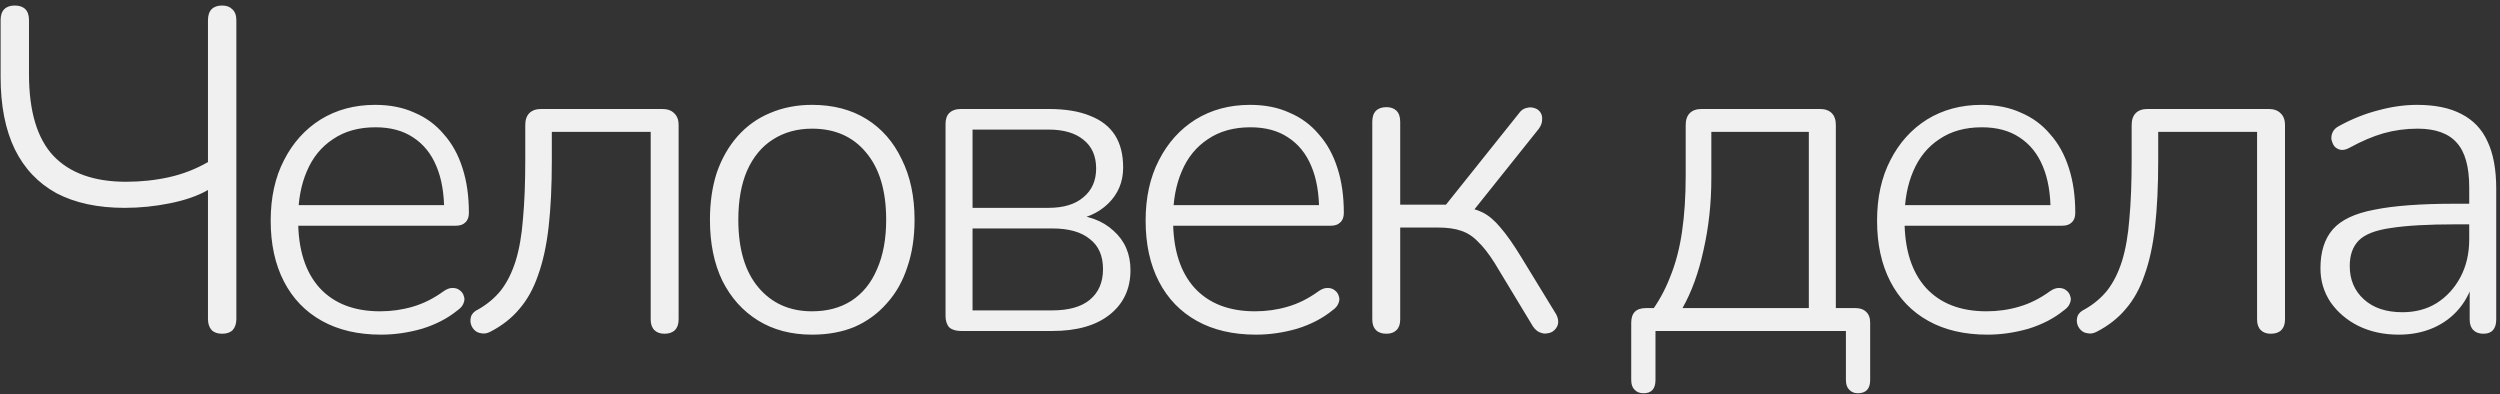 <?xml version="1.0" encoding="UTF-8"?> <svg xmlns="http://www.w3.org/2000/svg" width="355" height="56" viewBox="0 0 355 56" fill="none"><rect x="0" y="0" width="355" height="56" fill="#333333" stroke="none"/> <path d="M31.547 47.39C30.897 47.39 30.398 47.217 30.052 46.87C29.705 46.48 29.532 45.96 29.532 45.31V26.98C28.102 27.803 26.303 28.432 24.137 28.865C22.013 29.298 19.868 29.515 17.702 29.515C13.888 29.515 10.66 28.822 8.017 27.435C5.417 26.005 3.445 23.925 2.102 21.195C0.758 18.422 0.087 14.998 0.087 10.925V2.865C0.087 2.172 0.26 1.652 0.607 1.305C0.953 0.958 1.452 0.785 2.102 0.785C2.752 0.785 3.25 0.958 3.597 1.305C3.943 1.652 4.117 2.172 4.117 2.865V10.535C4.117 15.778 5.265 19.635 7.562 22.105C9.902 24.575 13.347 25.81 17.897 25.81C20.02 25.81 22.057 25.593 24.007 25.16C25.957 24.727 27.798 24.012 29.532 23.015V2.865C29.532 2.172 29.705 1.652 30.052 1.305C30.398 0.958 30.897 0.785 31.547 0.785C32.153 0.785 32.63 0.958 32.977 1.305C33.367 1.652 33.562 2.172 33.562 2.865V45.31C33.562 45.96 33.388 46.48 33.042 46.87C32.695 47.217 32.197 47.39 31.547 47.39ZM54.103 47.52C50.853 47.52 48.058 46.87 45.718 45.57C43.378 44.27 41.579 42.407 40.323 39.98C39.066 37.553 38.438 34.672 38.438 31.335C38.438 28.042 39.066 25.182 40.323 22.755C41.579 20.285 43.313 18.357 45.523 16.97C47.776 15.583 50.354 14.89 53.258 14.89C55.381 14.89 57.244 15.258 58.848 15.995C60.494 16.688 61.881 17.707 63.008 19.05C64.178 20.35 65.066 21.953 65.673 23.86C66.279 25.723 66.583 27.847 66.583 30.23C66.583 30.837 66.409 31.292 66.063 31.595C65.759 31.898 65.326 32.05 64.763 32.05H41.298V29.125H64.113L63.073 29.97C63.073 27.457 62.704 25.333 61.968 23.6C61.231 21.823 60.126 20.458 58.653 19.505C57.223 18.552 55.446 18.075 53.323 18.075C50.939 18.075 48.924 18.638 47.278 19.765C45.631 20.848 44.396 22.365 43.573 24.315C42.749 26.222 42.338 28.432 42.338 30.945V31.27C42.338 35.43 43.356 38.637 45.393 40.89C47.429 43.1 50.289 44.205 53.973 44.205C55.576 44.205 57.114 43.988 58.588 43.555C60.104 43.122 61.578 42.385 63.008 41.345C63.441 41.042 63.853 40.89 64.243 40.89C64.676 40.89 65.023 40.998 65.283 41.215C65.586 41.432 65.781 41.713 65.868 42.06C65.998 42.363 65.976 42.71 65.803 43.1C65.673 43.447 65.391 43.772 64.958 44.075C63.571 45.202 61.903 46.068 59.953 46.675C58.003 47.238 56.053 47.52 54.103 47.52ZM94.348 47.39C93.741 47.39 93.264 47.217 92.918 46.87C92.571 46.523 92.398 46.025 92.398 45.375V18.725H78.358V22.885C78.358 26.438 78.206 29.558 77.903 32.245C77.599 34.888 77.101 37.163 76.408 39.07C75.758 40.977 74.869 42.58 73.743 43.88C72.659 45.18 71.273 46.263 69.583 47.13C69.149 47.347 68.738 47.412 68.348 47.325C67.958 47.282 67.633 47.13 67.373 46.87C67.113 46.61 66.939 46.307 66.853 45.96C66.766 45.613 66.788 45.245 66.918 44.855C67.091 44.465 67.416 44.162 67.893 43.945C69.193 43.208 70.276 42.298 71.143 41.215C72.009 40.088 72.703 38.702 73.223 37.055C73.743 35.365 74.089 33.372 74.263 31.075C74.479 28.735 74.588 25.962 74.588 22.755V17.75C74.588 17.013 74.783 16.45 75.173 16.06C75.563 15.67 76.126 15.475 76.863 15.475H94.023C94.759 15.475 95.323 15.67 95.713 16.06C96.146 16.45 96.363 17.013 96.363 17.75V45.375C96.363 46.025 96.189 46.523 95.843 46.87C95.496 47.217 94.998 47.39 94.348 47.39ZM115.307 47.52C112.361 47.52 109.804 46.848 107.637 45.505C105.471 44.162 103.781 42.277 102.567 39.85C101.397 37.423 100.812 34.542 100.812 31.205C100.812 28.735 101.137 26.503 101.787 24.51C102.481 22.517 103.456 20.805 104.712 19.375C106.012 17.902 107.551 16.797 109.327 16.06C111.147 15.28 113.141 14.89 115.307 14.89C118.297 14.89 120.876 15.562 123.042 16.905C125.209 18.248 126.877 20.155 128.047 22.625C129.261 25.052 129.867 27.912 129.867 31.205C129.867 33.718 129.521 35.972 128.827 37.965C128.177 39.958 127.202 41.67 125.902 43.1C124.646 44.53 123.129 45.635 121.352 46.415C119.576 47.152 117.561 47.52 115.307 47.52ZM115.307 44.205C117.474 44.205 119.337 43.707 120.897 42.71C122.501 41.67 123.714 40.175 124.537 38.225C125.404 36.275 125.837 33.935 125.837 31.205C125.837 27.088 124.884 23.903 122.977 21.65C121.114 19.397 118.557 18.27 115.307 18.27C113.184 18.27 111.321 18.79 109.717 19.83C108.157 20.827 106.944 22.3 106.077 24.25C105.254 26.157 104.842 28.475 104.842 31.205C104.842 35.365 105.796 38.572 107.702 40.825C109.609 43.078 112.144 44.205 115.307 44.205ZM136.477 47C135.74 47 135.177 46.827 134.787 46.48C134.44 46.09 134.267 45.548 134.267 44.855V17.62C134.267 16.927 134.44 16.407 134.787 16.06C135.177 15.67 135.74 15.475 136.477 15.475H148.892C151.275 15.475 153.247 15.8 154.807 16.45C156.367 17.057 157.537 17.967 158.317 19.18C159.097 20.393 159.487 21.932 159.487 23.795C159.487 25.832 158.772 27.543 157.342 28.93C155.955 30.273 154.114 31.075 151.817 31.335V30.49C154.417 30.533 156.519 31.292 158.122 32.765C159.725 34.195 160.527 36.058 160.527 38.355C160.527 40.998 159.552 43.1 157.602 44.66C155.652 46.22 152.922 47 149.412 47H136.477ZM138.102 44.075H149.412C151.752 44.075 153.529 43.577 154.742 42.58C155.999 41.54 156.627 40.088 156.627 38.225C156.627 36.318 155.999 34.888 154.742 33.935C153.529 32.938 151.752 32.44 149.412 32.44H138.102V44.075ZM138.102 29.515H148.892C151.015 29.515 152.662 29.017 153.832 28.02C155.045 27.023 155.652 25.658 155.652 23.925C155.652 22.148 155.045 20.783 153.832 19.83C152.662 18.877 151.015 18.4 148.892 18.4H138.102V29.515ZM178.344 47.52C175.094 47.52 172.299 46.87 169.959 45.57C167.619 44.27 165.821 42.407 164.564 39.98C163.307 37.553 162.679 34.672 162.679 31.335C162.679 28.042 163.307 25.182 164.564 22.755C165.821 20.285 167.554 18.357 169.764 16.97C172.017 15.583 174.596 14.89 177.499 14.89C179.622 14.89 181.486 15.258 183.089 15.995C184.736 16.688 186.122 17.707 187.249 19.05C188.419 20.35 189.307 21.953 189.914 23.86C190.521 25.723 190.824 27.847 190.824 30.23C190.824 30.837 190.651 31.292 190.304 31.595C190.001 31.898 189.567 32.05 189.004 32.05H165.539V29.125H188.354L187.314 29.97C187.314 27.457 186.946 25.333 186.209 23.6C185.472 21.823 184.367 20.458 182.894 19.505C181.464 18.552 179.687 18.075 177.564 18.075C175.181 18.075 173.166 18.638 171.519 19.765C169.872 20.848 168.637 22.365 167.814 24.315C166.991 26.222 166.579 28.432 166.579 30.945V31.27C166.579 35.43 167.597 38.637 169.634 40.89C171.671 43.1 174.531 44.205 178.214 44.205C179.817 44.205 181.356 43.988 182.829 43.555C184.346 43.122 185.819 42.385 187.249 41.345C187.682 41.042 188.094 40.89 188.484 40.89C188.917 40.89 189.264 40.998 189.524 41.215C189.827 41.432 190.022 41.713 190.109 42.06C190.239 42.363 190.217 42.71 190.044 43.1C189.914 43.447 189.632 43.772 189.199 44.075C187.812 45.202 186.144 46.068 184.194 46.675C182.244 47.238 180.294 47.52 178.344 47.52ZM196.879 47.39C196.229 47.39 195.731 47.217 195.384 46.87C195.038 46.523 194.864 46.025 194.864 45.375V17.295C194.864 16.602 195.038 16.082 195.384 15.735C195.731 15.388 196.229 15.215 196.879 15.215C197.486 15.215 197.963 15.388 198.309 15.735C198.656 16.082 198.829 16.602 198.829 17.295V29.06H205.329L215.664 16.125C215.968 15.692 216.314 15.432 216.704 15.345C217.138 15.215 217.528 15.215 217.874 15.345C218.221 15.432 218.503 15.627 218.719 15.93C218.936 16.233 219.023 16.602 218.979 17.035C218.979 17.425 218.828 17.837 218.524 18.27L208.709 30.555L207.344 29.32C208.601 29.45 209.663 29.732 210.529 30.165C211.396 30.598 212.241 31.313 213.064 32.31C213.931 33.307 214.906 34.693 215.989 36.47L220.994 44.66C221.211 45.093 221.298 45.505 221.254 45.895C221.211 46.242 221.038 46.567 220.734 46.87C220.474 47.13 220.149 47.282 219.759 47.325C219.413 47.412 219.044 47.368 218.654 47.195C218.308 47.065 217.983 46.783 217.679 46.35L212.219 37.315C211.396 36.015 210.616 35.018 209.879 34.325C209.186 33.588 208.384 33.068 207.474 32.765C206.608 32.462 205.503 32.31 204.159 32.31H198.829V45.375C198.829 46.025 198.656 46.523 198.309 46.87C197.963 47.217 197.486 47.39 196.879 47.39ZM233.389 55.84C232.826 55.84 232.393 55.667 232.089 55.32C231.786 55.017 231.634 54.562 231.634 53.955V45.83C231.634 44.443 232.328 43.75 233.714 43.75H236.639L234.234 44.595C235.448 42.992 236.423 41.237 237.159 39.33C237.939 37.423 238.503 35.278 238.849 32.895C239.196 30.512 239.369 27.868 239.369 24.965V17.75C239.369 17.013 239.564 16.45 239.954 16.06C240.344 15.67 240.908 15.475 241.644 15.475H258.414C259.151 15.475 259.714 15.67 260.104 16.06C260.494 16.45 260.689 17.013 260.689 17.75V45.57L258.869 43.75H263.484C264.134 43.75 264.633 43.923 264.979 44.27C265.369 44.617 265.564 45.137 265.564 45.83V53.955C265.564 55.212 264.979 55.84 263.809 55.84C263.289 55.84 262.878 55.667 262.574 55.32C262.271 55.017 262.119 54.562 262.119 53.955V47H235.079V53.955C235.079 55.212 234.516 55.84 233.389 55.84ZM238.914 43.75H256.854V18.725H243.009V25.355C243.009 28.865 242.641 32.245 241.904 35.495C241.211 38.702 240.214 41.453 238.914 43.75ZM282.209 47.52C278.959 47.52 276.164 46.87 273.824 45.57C271.484 44.27 269.686 42.407 268.429 39.98C267.173 37.553 266.544 34.672 266.544 31.335C266.544 28.042 267.173 25.182 268.429 22.755C269.686 20.285 271.419 18.357 273.629 16.97C275.883 15.583 278.461 14.89 281.364 14.89C283.488 14.89 285.351 15.258 286.954 15.995C288.601 16.688 289.988 17.707 291.114 19.05C292.284 20.35 293.173 21.953 293.779 23.86C294.386 25.723 294.689 27.847 294.689 30.23C294.689 30.837 294.516 31.292 294.169 31.595C293.866 31.898 293.433 32.05 292.869 32.05H269.404V29.125H292.219L291.179 29.97C291.179 27.457 290.811 25.333 290.074 23.6C289.338 21.823 288.233 20.458 286.759 19.505C285.329 18.552 283.553 18.075 281.429 18.075C279.046 18.075 277.031 18.638 275.384 19.765C273.738 20.848 272.503 22.365 271.679 24.315C270.856 26.222 270.444 28.432 270.444 30.945V31.27C270.444 35.43 271.463 38.637 273.499 40.89C275.536 43.1 278.396 44.205 282.079 44.205C283.683 44.205 285.221 43.988 286.694 43.555C288.211 43.122 289.684 42.385 291.114 41.345C291.548 41.042 291.959 40.89 292.349 40.89C292.783 40.89 293.129 40.998 293.389 41.215C293.693 41.432 293.888 41.713 293.974 42.06C294.104 42.363 294.083 42.71 293.909 43.1C293.779 43.447 293.498 43.772 293.064 44.075C291.678 45.202 290.009 46.068 288.059 46.675C286.109 47.238 284.159 47.52 282.209 47.52ZM322.455 47.39C321.848 47.39 321.371 47.217 321.025 46.87C320.678 46.523 320.505 46.025 320.505 45.375V18.725H306.465V22.885C306.465 26.438 306.313 29.558 306.01 32.245C305.706 34.888 305.208 37.163 304.515 39.07C303.865 40.977 302.976 42.58 301.85 43.88C300.766 45.18 299.38 46.263 297.69 47.13C297.256 47.347 296.845 47.412 296.455 47.325C296.065 47.282 295.74 47.13 295.48 46.87C295.22 46.61 295.046 46.307 294.96 45.96C294.873 45.613 294.895 45.245 295.025 44.855C295.198 44.465 295.523 44.162 296 43.945C297.3 43.208 298.383 42.298 299.25 41.215C300.116 40.088 300.81 38.702 301.33 37.055C301.85 35.365 302.196 33.372 302.37 31.075C302.586 28.735 302.695 25.962 302.695 22.755V17.75C302.695 17.013 302.89 16.45 303.28 16.06C303.67 15.67 304.233 15.475 304.97 15.475H322.13C322.866 15.475 323.43 15.67 323.82 16.06C324.253 16.45 324.47 17.013 324.47 17.75V45.375C324.47 46.025 324.296 46.523 323.95 46.87C323.603 47.217 323.105 47.39 322.455 47.39ZM340.619 47.52C338.496 47.52 336.589 47.108 334.899 46.285C333.252 45.462 331.931 44.335 330.934 42.905C329.981 41.475 329.504 39.872 329.504 38.095C329.504 35.755 330.089 33.913 331.259 32.57C332.429 31.227 334.401 30.295 337.174 29.775C339.947 29.212 343.761 28.93 348.614 28.93H351.409V31.855H348.679C344.779 31.855 341.724 32.028 339.514 32.375C337.347 32.678 335.831 33.263 334.964 34.13C334.097 34.997 333.664 36.21 333.664 37.77C333.664 39.72 334.336 41.302 335.679 42.515C337.022 43.728 338.842 44.335 341.139 44.335C343.002 44.335 344.627 43.902 346.014 43.035C347.444 42.125 348.571 40.89 349.394 39.33C350.217 37.77 350.629 35.993 350.629 34V26.59C350.629 23.687 350.044 21.585 348.874 20.285C347.704 18.942 345.841 18.27 343.284 18.27C341.637 18.27 340.034 18.487 338.474 18.92C336.957 19.353 335.332 20.047 333.599 21C333.122 21.26 332.689 21.347 332.299 21.26C331.952 21.173 331.671 21 331.454 20.74C331.281 20.48 331.151 20.177 331.064 19.83C331.021 19.44 331.086 19.072 331.259 18.725C331.432 18.378 331.736 18.097 332.169 17.88C333.989 16.883 335.831 16.147 337.694 15.67C339.601 15.15 341.442 14.89 343.219 14.89C345.776 14.89 347.877 15.323 349.524 16.19C351.214 17.057 352.449 18.357 353.229 20.09C354.052 21.823 354.464 24.055 354.464 26.785V45.375C354.464 46.025 354.312 46.523 354.009 46.87C353.706 47.217 353.251 47.39 352.644 47.39C352.037 47.39 351.561 47.217 351.214 46.87C350.867 46.523 350.694 46.025 350.694 45.375V39.395H351.344C350.954 41.085 350.261 42.537 349.264 43.75C348.267 44.963 347.032 45.895 345.559 46.545C344.086 47.195 342.439 47.52 340.619 47.52Z" fill="#F0F0F0"></path> </svg> 